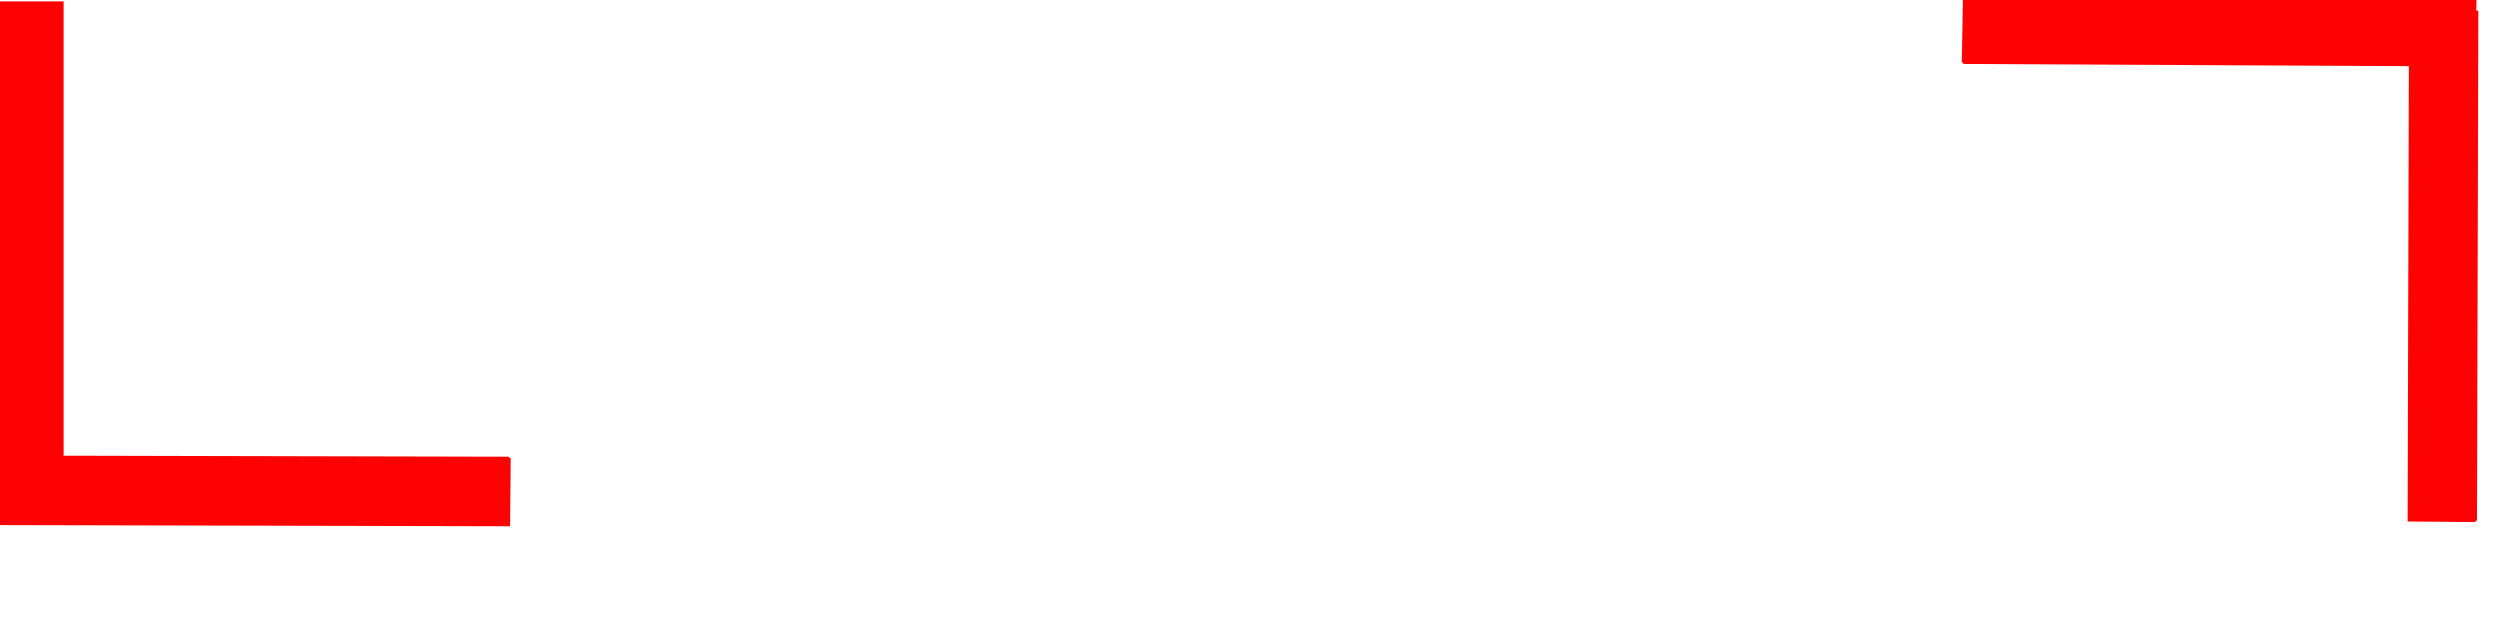 <?xml version="1.0" encoding="UTF-8"?> <svg xmlns="http://www.w3.org/2000/svg" viewBox="0 0 884.00 220.16" data-guides="{&quot;vertical&quot;:[],&quot;horizontal&quot;:[]}"><defs></defs><path fill="#fc0202" stroke="#fc0301" fill-opacity="1" stroke-width="1" stroke-opacity="1" id="tSvgc4391ca89f" title="Rectangle 8" rx="0" ry="0" d="M-2 0.998C6 0.998 14 0.998 22 0.998C22 60.998 22 120.998 22 180.999C14 180.999 6 180.999 -2 180.999C-2 120.998 -2 60.998 -2 0.998" style="transform-origin: -11553px -9527px;"></path><path fill="#fc0202" stroke="#fc0301" fill-opacity="1" stroke-width="1" stroke-opacity="1" id="tSvg15a3b6898f" title="Path 2" d="M875.359 184.093C867.52 184.03 859.681 183.966 851.842 183.902C852.003 123.966 852.164 64.029 852.325 4.093C860.164 4.157 868.003 4.221 875.842 4.285C875.681 64.221 875.52 124.157 875.359 184.093" style=""></path><path fill="#fc0202" stroke="#fc0301" fill-opacity="1" stroke-width="1" stroke-opacity="1" id="tSvgf925bceec7" title="Rectangle 10" rx="0" ry="0" d="M180.094 161.996C180.018 169.858 179.942 177.72 179.867 185.582C119.609 185.444 59.352 185.306 -0.906 185.168C-0.83 177.306 -0.754 169.444 -0.678 161.582C59.579 161.72 119.837 161.858 180.094 161.996" style="transform-origin: -11497px -9459.92px;"></path><path fill="#fc0202" stroke="#fc0301" fill-opacity="1" stroke-width="1" stroke-opacity="1" id="tSvg35a84dc14a" title="Path 3" d="M694.187 22.116C694.327 14.411 694.466 6.705 694.605 -1C754.799 -0.705 814.993 -0.41 875.187 -0.115C875.048 7.59 874.909 15.295 874.769 23C814.575 22.705 754.381 22.41 694.187 22.116" style=""></path></svg> 